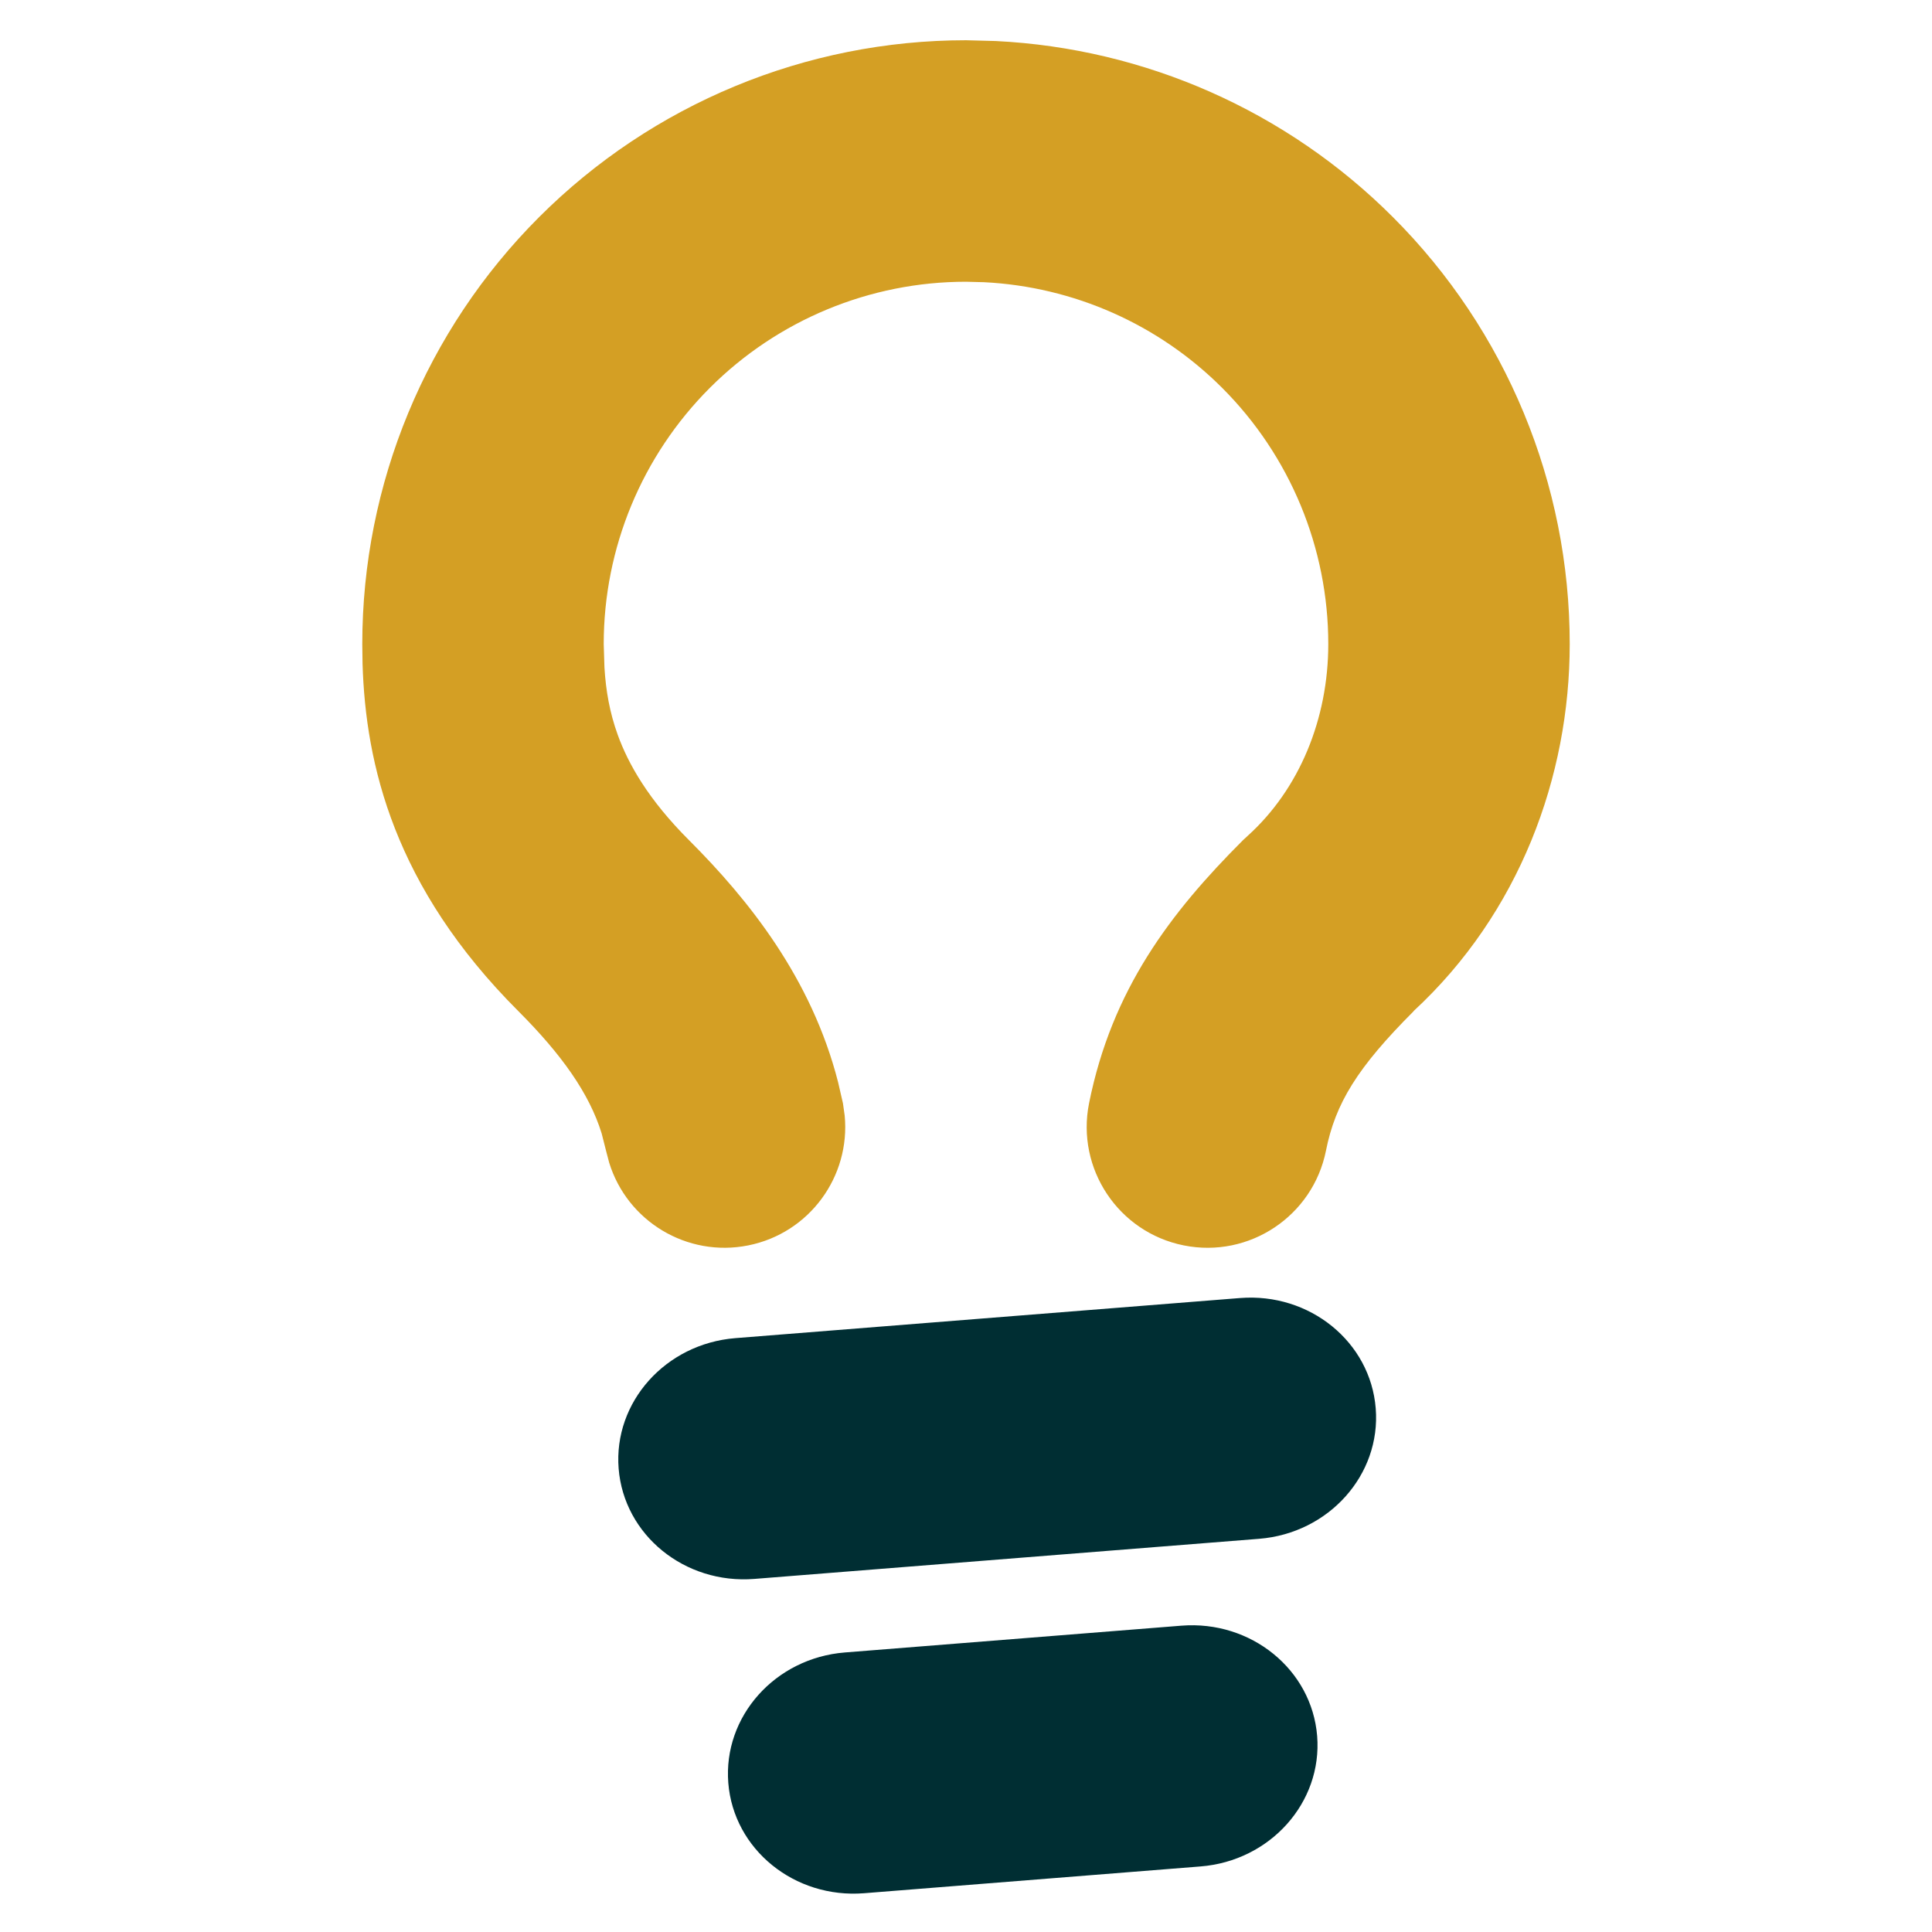 <svg width="29" height="29" viewBox="0 0 29 29" fill="none" xmlns="http://www.w3.org/2000/svg">
<path d="M19.938 9.667C19.938 8.225 19.365 6.842 18.345 5.822C17.389 4.866 16.114 4.303 14.77 4.236L14.5 4.229C13.058 4.229 11.675 4.802 10.655 5.822C9.635 6.842 9.062 8.225 9.062 9.667L9.073 10.019C9.094 10.365 9.151 10.695 9.272 11.029C9.431 11.468 9.731 12.001 10.345 12.614C11.233 13.502 12.181 14.681 12.58 16.244L12.653 16.561L12.679 16.745C12.767 17.659 12.151 18.51 11.231 18.694C10.311 18.878 9.414 18.33 9.144 17.452L9.097 17.273L9.031 17.013C8.845 16.412 8.431 15.829 7.781 15.178C5.914 13.312 5.488 11.474 5.442 9.964L5.438 9.667C5.438 7.263 6.393 4.958 8.092 3.259C9.792 1.559 12.097 0.604 14.5 0.604L14.949 0.616C17.189 0.727 19.315 1.665 20.908 3.259C22.608 4.958 23.562 7.263 23.562 9.667C23.562 11.656 22.807 13.708 21.218 15.177L21.22 15.178C20.373 16.025 20.044 16.563 19.903 17.273C19.706 18.254 18.751 18.891 17.769 18.694C16.788 18.498 16.151 17.542 16.347 16.561C16.689 14.854 17.569 13.7 18.655 12.614L18.725 12.549C19.505 11.847 19.938 10.789 19.938 9.667Z" fill="#D49F24"/>
<path d="M19.771 26.059C19.691 25.061 18.779 24.319 17.733 24.402L12.682 24.804C11.636 24.887 10.853 25.764 10.932 26.762C11.011 27.759 11.924 28.501 12.97 28.418L18.02 28.016C19.067 27.933 19.85 27.056 19.771 26.059Z" fill="#002E33"/>
<path d="M20.65 21.14C20.571 20.142 19.659 19.401 18.613 19.484L11.037 20.086C9.991 20.17 9.207 21.046 9.286 22.044C9.366 23.042 10.278 23.783 11.324 23.7L18.9 23.098C19.946 23.014 20.73 22.138 20.65 21.14Z" fill="#002E33"/>
</svg>
